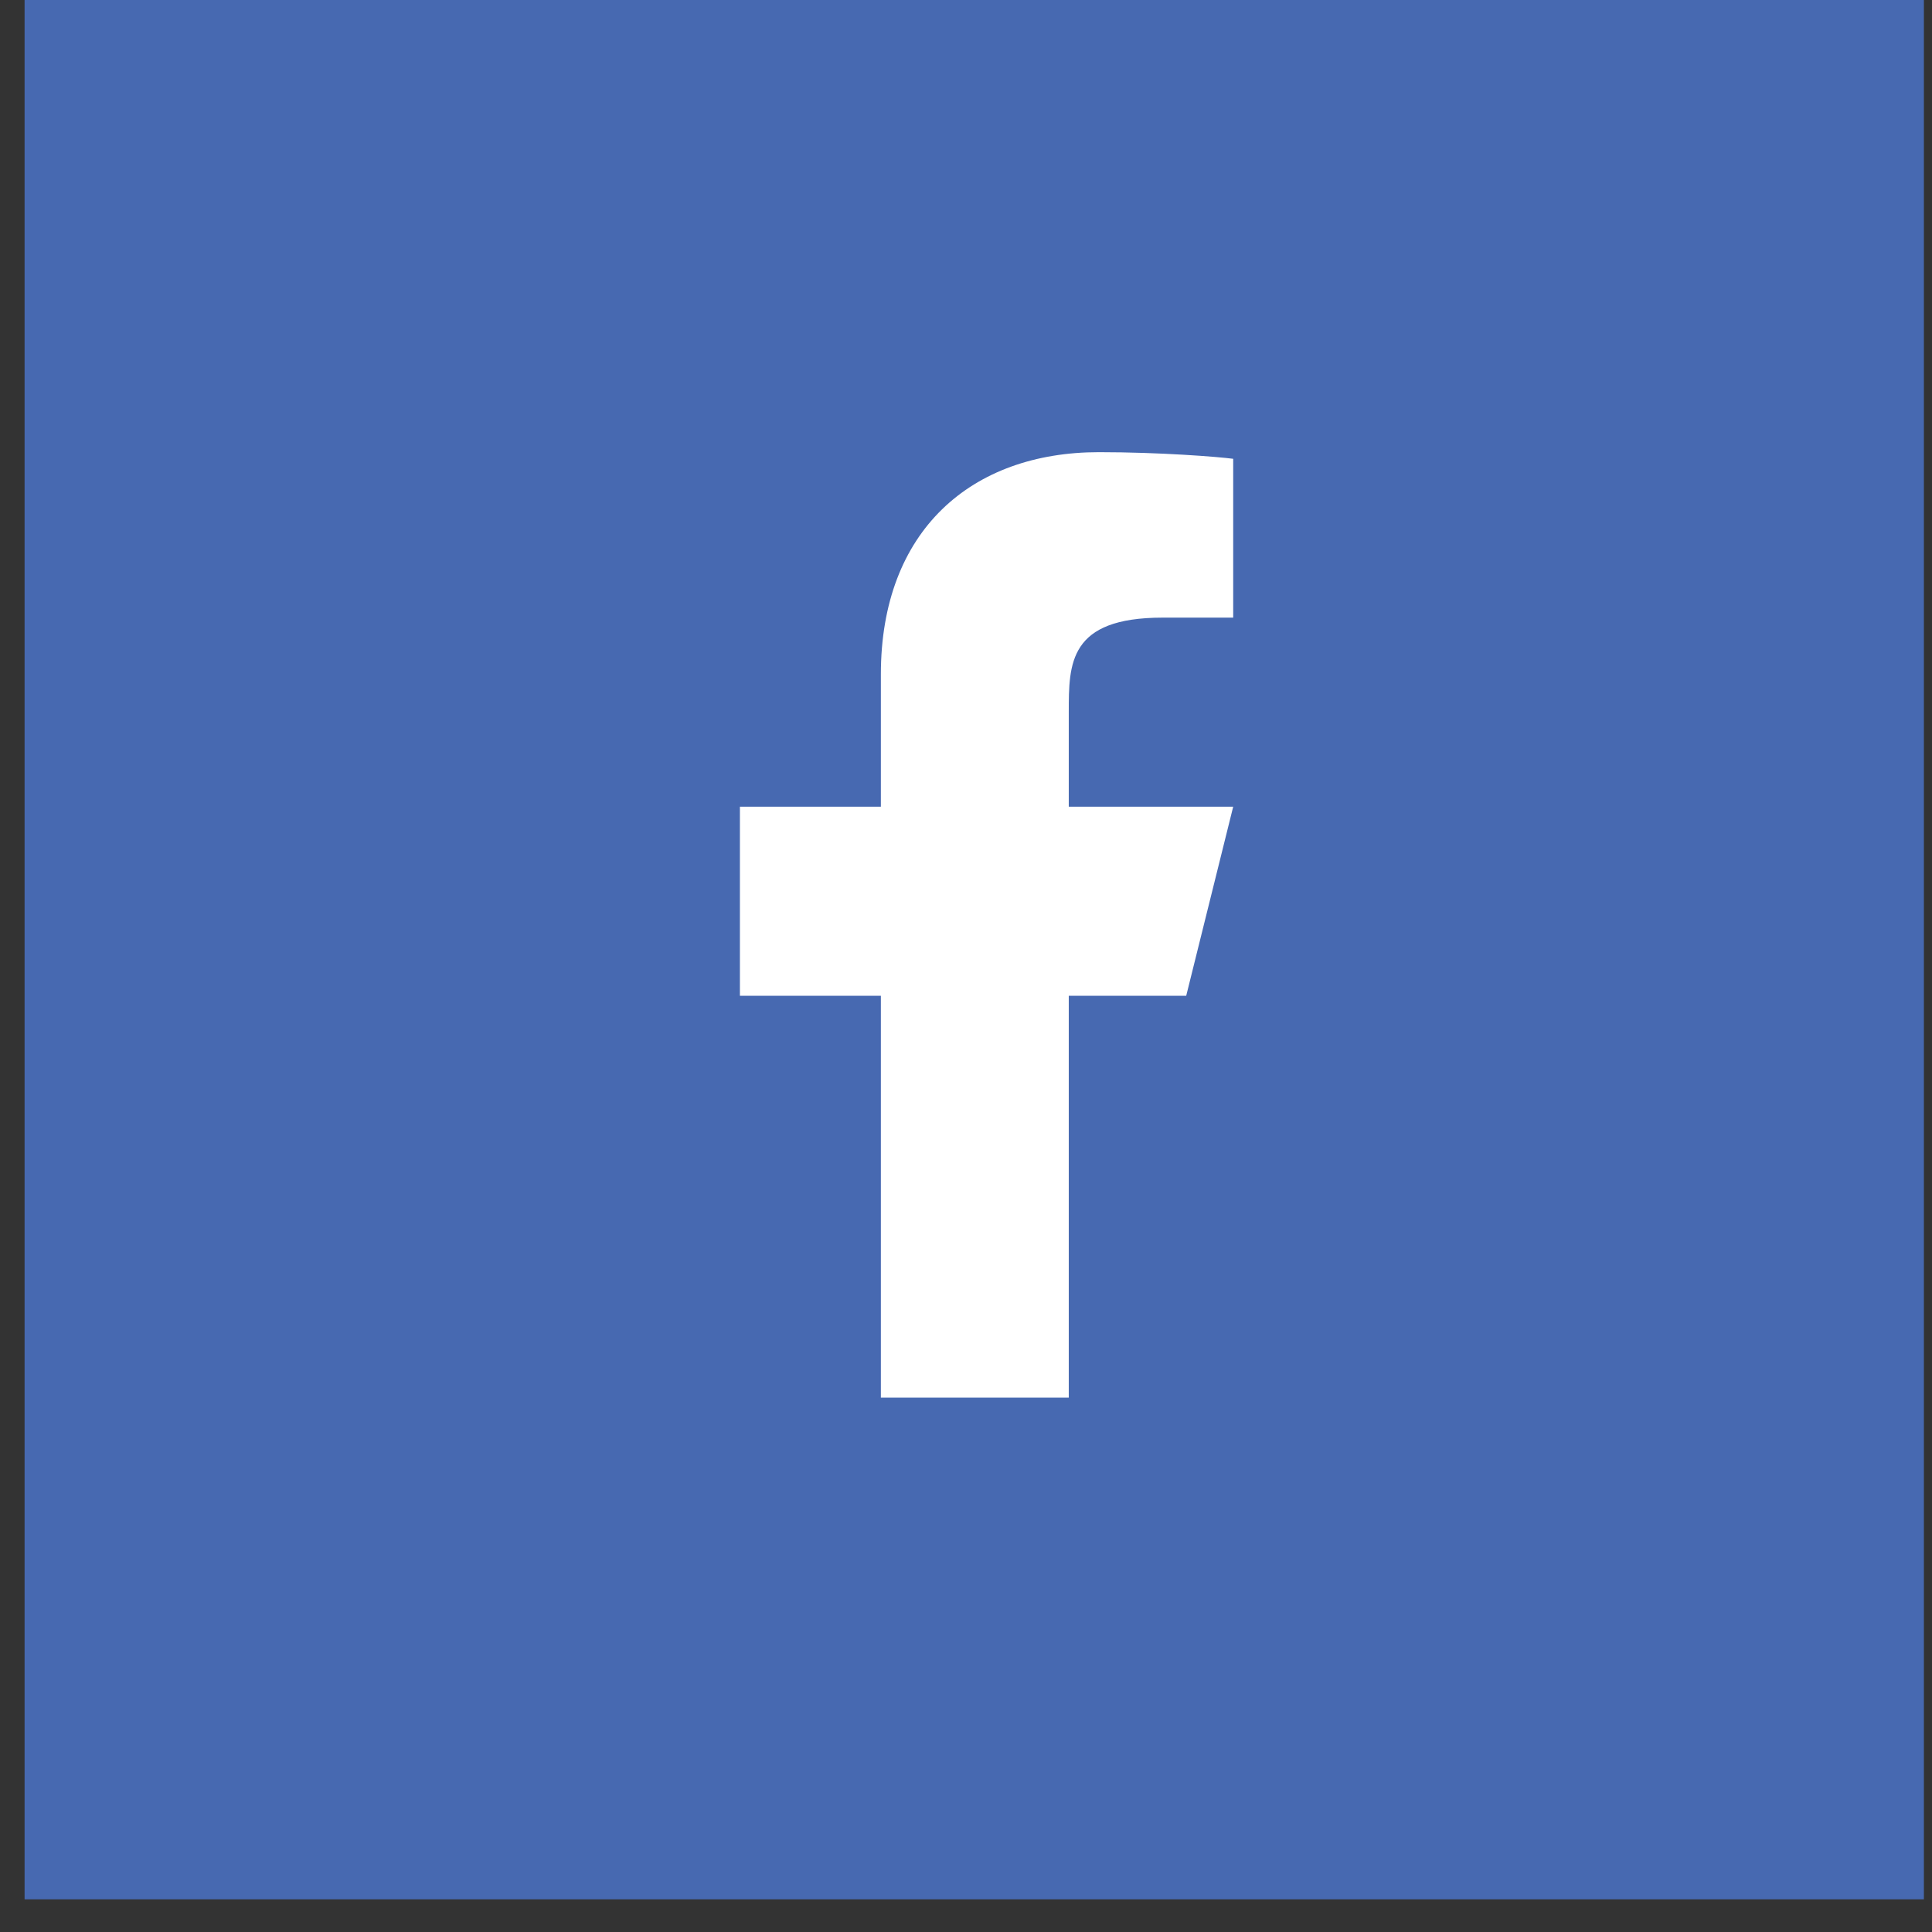 <svg width="47" height="47" viewBox="0 0 47 47" fill="none" xmlns="http://www.w3.org/2000/svg">
<rect x="0" y="0" width="47" height="47" fill="#333333" stroke="none"/>
<rect x="0.598" width="46.205" height="46.205" fill="#4769B1"/>
<path d="M26 24.225H28.857L30 19.625H26V17.325C26 16.14 26 15.025 28.286 15.025H30V11.161C29.627 11.112 28.221 11 26.735 11C23.632 11 21.429 12.905 21.429 16.405V19.625H18V24.225H21.429V34H26V24.225Z" fill="white"/>
</svg>
